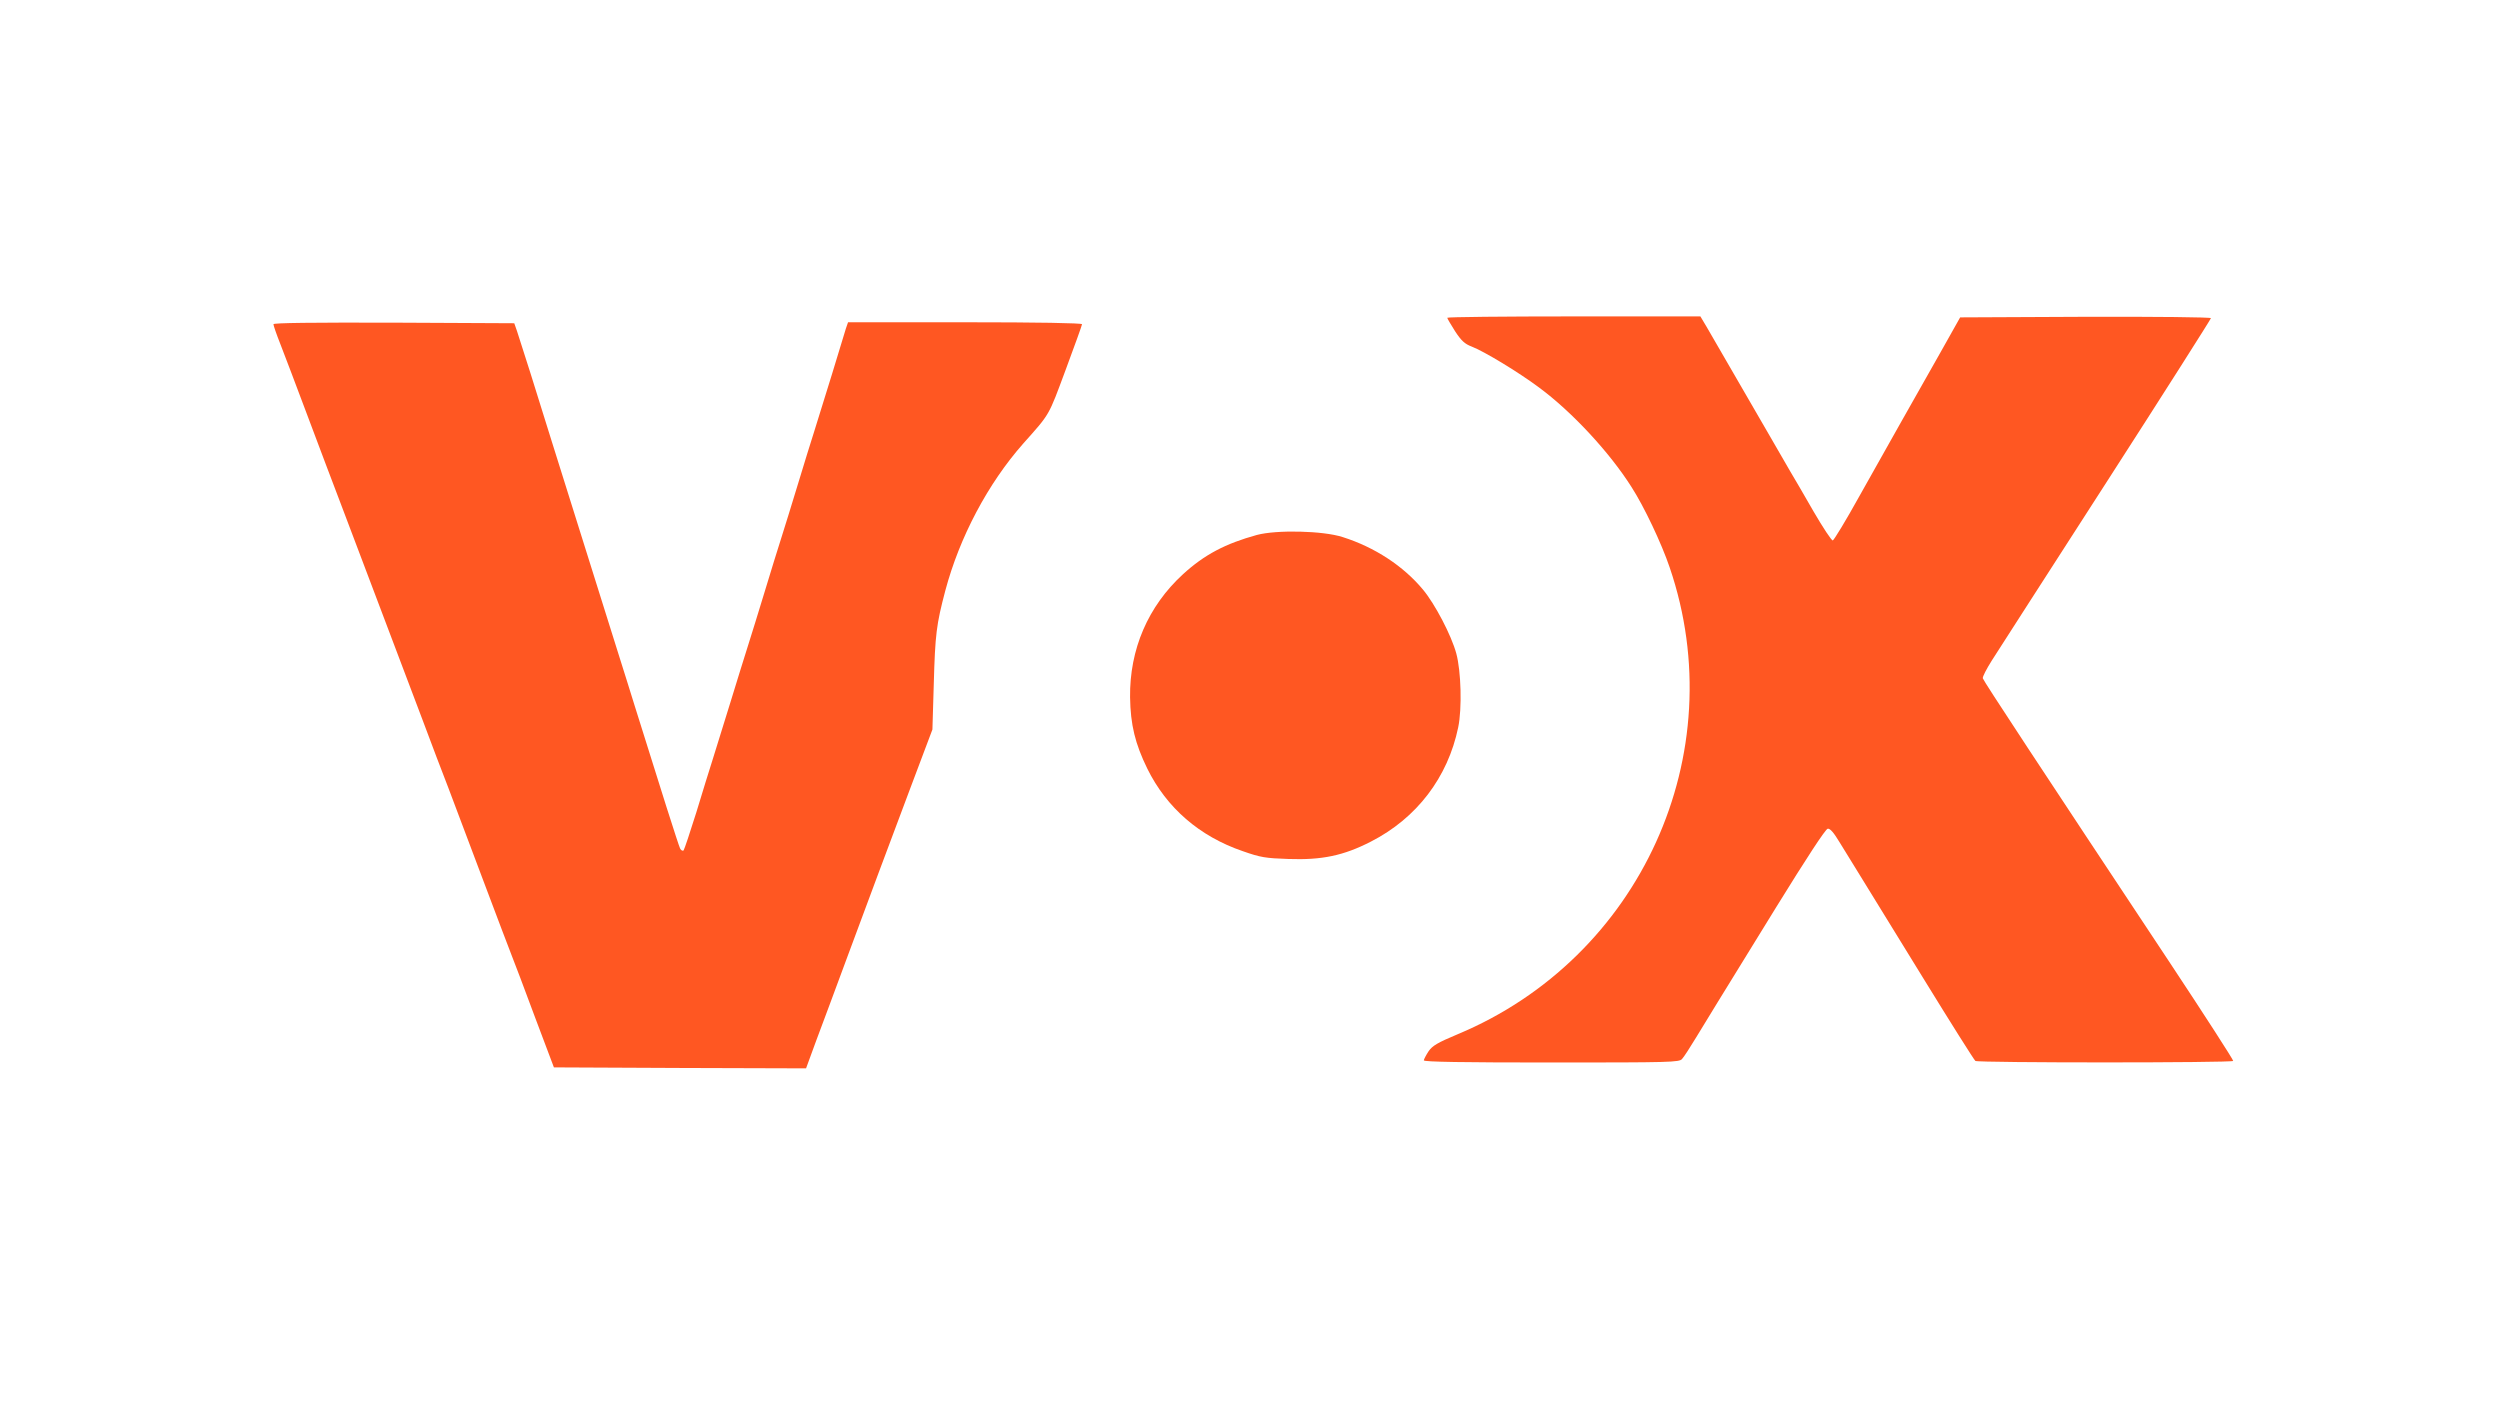 <?xml version="1.0" standalone="no"?>
<!DOCTYPE svg PUBLIC "-//W3C//DTD SVG 20010904//EN"
 "http://www.w3.org/TR/2001/REC-SVG-20010904/DTD/svg10.dtd">
<svg version="1.0" xmlns="http://www.w3.org/2000/svg"
 width="1280pt" height="720pt" viewBox="0 0 1280 720"
 preserveAspectRatio="xMidYMid meet">
<g transform="translate(0,720) scale(0.1,-0.1)"
fill="#ff5722" stroke="none">
<path d="M7410 5573 c0 -4 18 -34 40 -69 32 -49 50 -65 84 -78 65 -25 240
-131 346 -210 169 -125 360 -331 473 -509 65 -101 154 -289 196 -413 325 -954
-150 -1998 -1085 -2389 -105 -44 -130 -59 -150 -88 -13 -20 -24 -41 -24 -46 0
-8 203 -11 653 -11 610 0 655 1 669 18 9 9 41 59 72 110 31 50 80 131 110 180
30 48 165 267 300 487 155 251 253 401 264 402 12 2 31 -20 61 -70 24 -39 72
-117 106 -172 34 -55 178 -289 320 -520 142 -231 263 -423 269 -427 15 -10
1313 -10 1320 0 2 4 -145 232 -327 507 -663 1000 -952 1439 -955 1452 -2 8 19
48 46 91 27 42 290 452 586 911 295 458 536 838 536 842 0 5 -280 8 -642 7
l-642 -3 -104 -185 c-58 -102 -147 -259 -198 -350 -51 -91 -148 -264 -216
-384 -67 -121 -128 -221 -134 -223 -6 -2 -50 65 -99 149 -48 84 -103 178 -121
208 -17 30 -64 111 -104 180 -40 69 -89 154 -110 190 -21 36 -70 121 -110 190
-40 69 -86 149 -103 178 l-31 52 -648 0 c-356 0 -648 -3 -648 -7z"/>
<path d="M1400 5540 c0 -6 15 -50 34 -98 19 -48 82 -215 141 -372 59 -157 135
-359 170 -450 34 -91 97 -257 140 -370 43 -113 106 -279 140 -370 34 -91 97
-257 140 -370 42 -113 101 -268 131 -345 29 -77 110 -291 179 -475 69 -184
135 -357 146 -385 11 -27 64 -167 117 -310 l98 -260 645 -3 646 -2 52 142 c30
79 102 274 161 433 59 160 131 351 158 425 28 74 101 270 163 435 l113 300 7
235 c7 251 13 302 59 476 73 274 218 548 399 753 139 156 128 138 217 377 46
124 84 229 84 234 0 6 -227 10 -599 10 l-599 0 -11 -32 c-5 -18 -37 -123 -71
-233 -34 -110 -74 -240 -90 -290 -16 -49 -54 -173 -85 -275 -31 -102 -69 -225
-85 -275 -16 -49 -54 -173 -85 -275 -31 -102 -69 -225 -85 -275 -16 -49 -56
-180 -90 -290 -34 -110 -74 -240 -90 -290 -16 -49 -54 -173 -85 -275 -32 -102
-61 -189 -65 -194 -5 -4 -13 0 -18 10 -8 16 -102 312 -232 729 -20 66 -58 185
-83 265 -117 372 -312 995 -342 1090 -67 218 -165 527 -178 565 l-14 40 -617
3 c-417 1 -616 -1 -616 -8z"/>
<path d="M6435 4461 c-160 -44 -269 -101 -378 -201 -179 -164 -274 -385 -271
-630 2 -141 26 -238 88 -365 99 -201 267 -347 489 -423 91 -32 116 -36 234
-40 171 -6 282 17 422 89 235 120 394 329 447 585 20 95 15 288 -10 379 -25
92 -109 253 -171 327 -100 120 -246 216 -410 268 -101 33 -339 38 -440 11z"/>
</g>
</svg>
